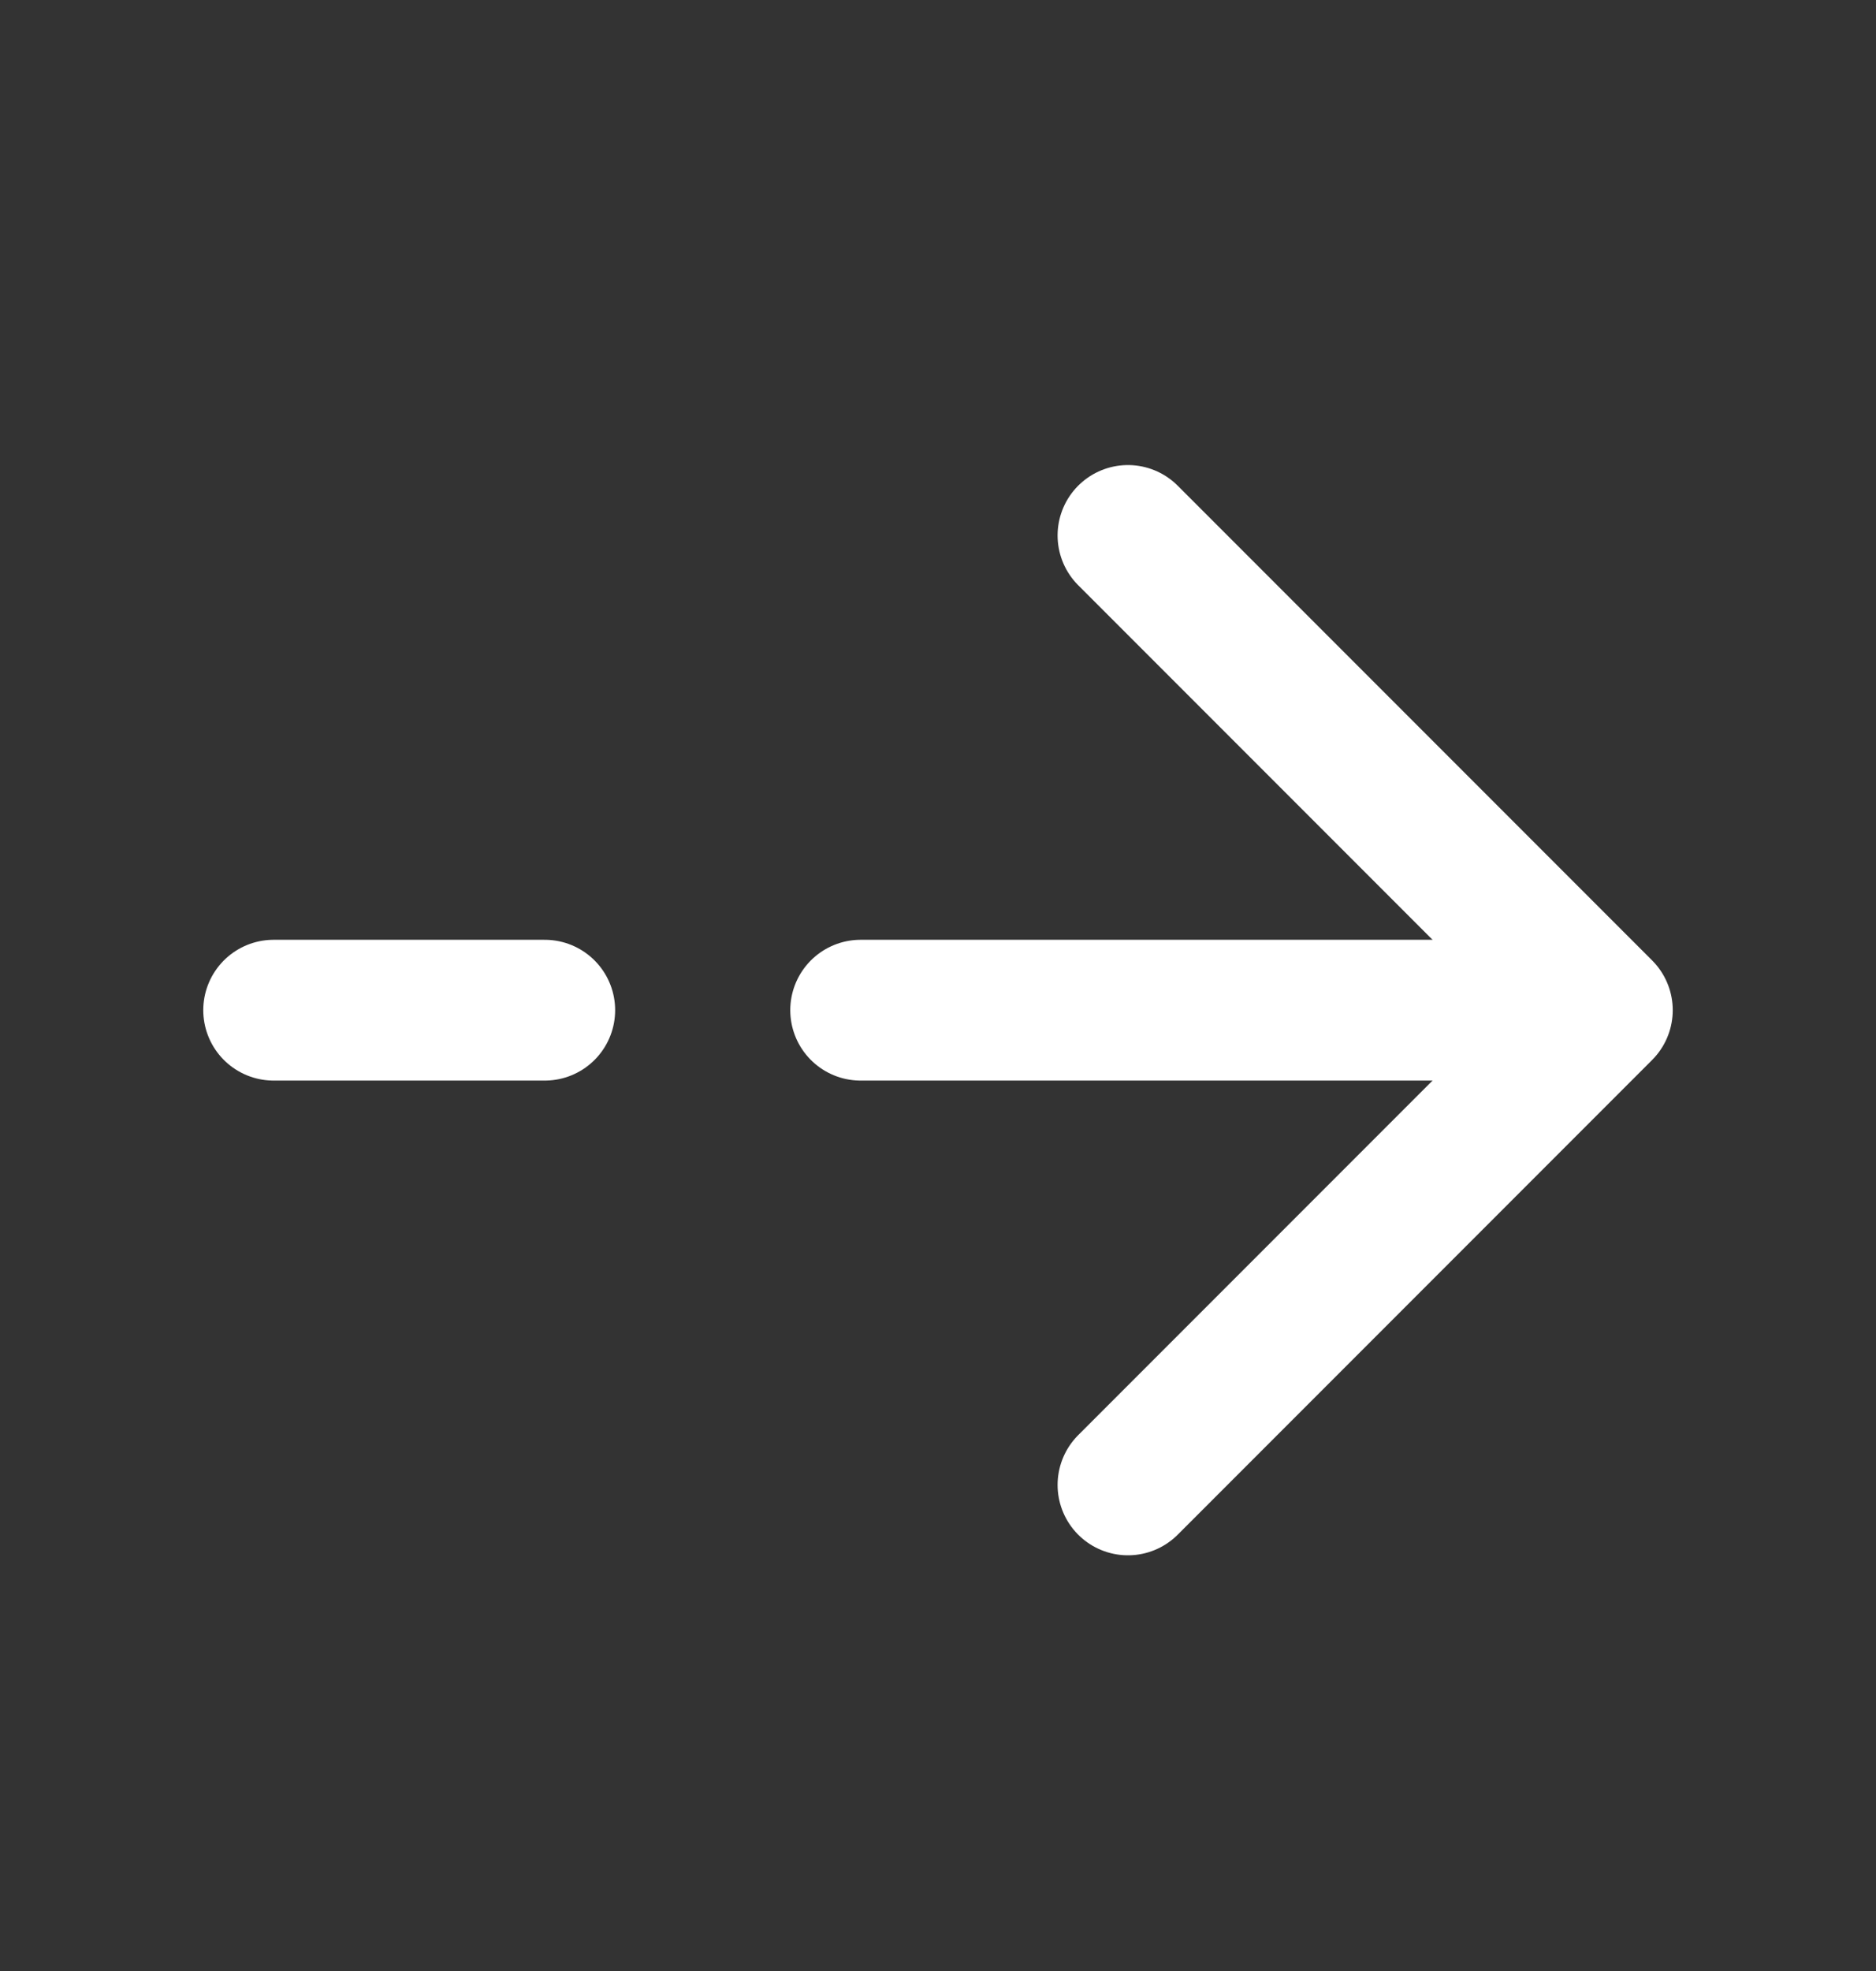 <svg width="20" height="21" viewBox="0 0 20 21" fill="none" xmlns="http://www.w3.org/2000/svg">
<rect x="0" y="0" width="20" height="21" fill="#333333" stroke="none"/>
<path d="M12.025 5.705L17.083 10.763L12.025 15.821" stroke="white" stroke-width="1.5" stroke-miterlimit="10" stroke-linecap="round" stroke-linejoin="round"/>
<path d="M9.175 10.763H16.942" stroke="white" stroke-width="1.5" stroke-miterlimit="10" stroke-linecap="round" stroke-linejoin="round"/>
<path d="M2.917 10.763H5.808" stroke="white" stroke-width="1.5" stroke-miterlimit="10" stroke-linecap="round" stroke-linejoin="round"/>
</svg>
